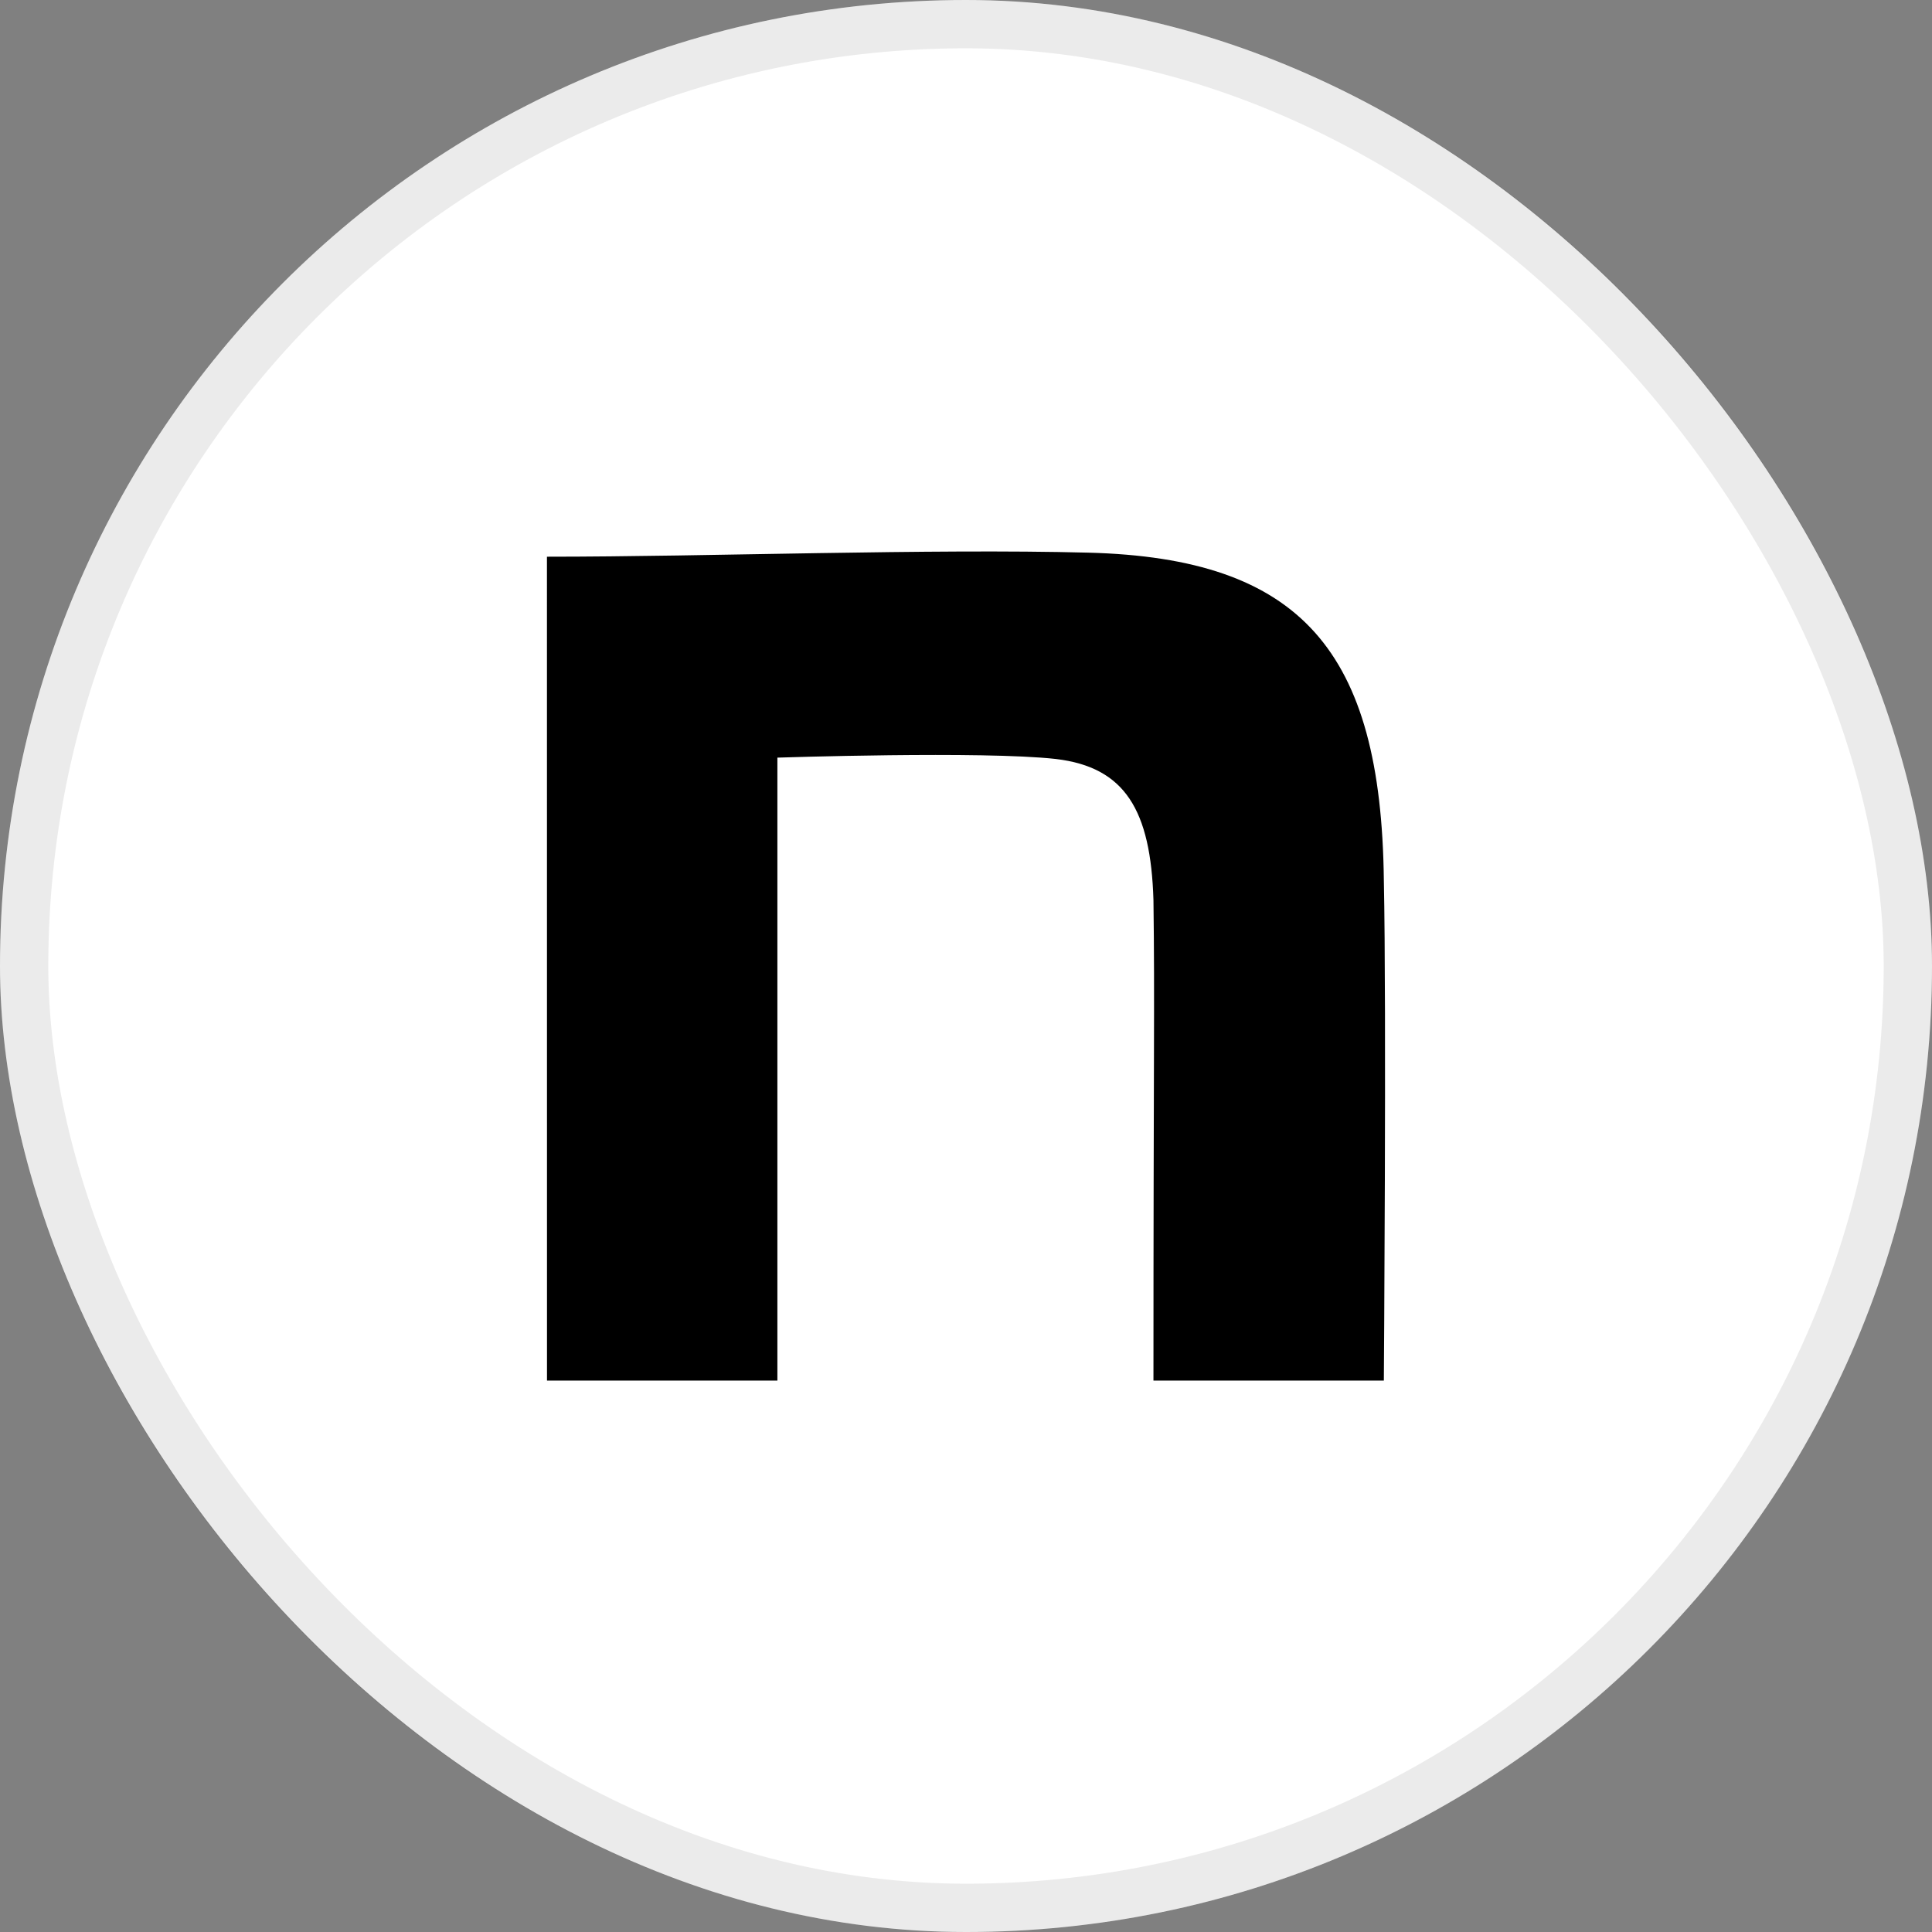 <svg fill="none" height="40" viewBox="0 0 40 40" width="40" xmlns="http://www.w3.org/2000/svg"><rect x="0" y="0" width="40" height="40" fill="#808080" stroke="none"/><rect fill="#fff" height="40" rx="20" width="40"/><rect height="39" rx="19.5" stroke="#333" stroke-opacity=".1" width="39" x=".5" y=".5"/><path d="m11.324 11.526c3.342 0 7.919-.17 11.205-.084 4.409.113 6.066 2.033 6.122 6.777.056 2.682 0 10.364 0 10.364h-4.77c0-6.721.028-7.83 0-9.947-.056-1.864-.588-2.752-2.02-2.922-1.516-.17-5.766-.028-5.766-.028v12.897h-4.77z" fill="#000"/></svg>